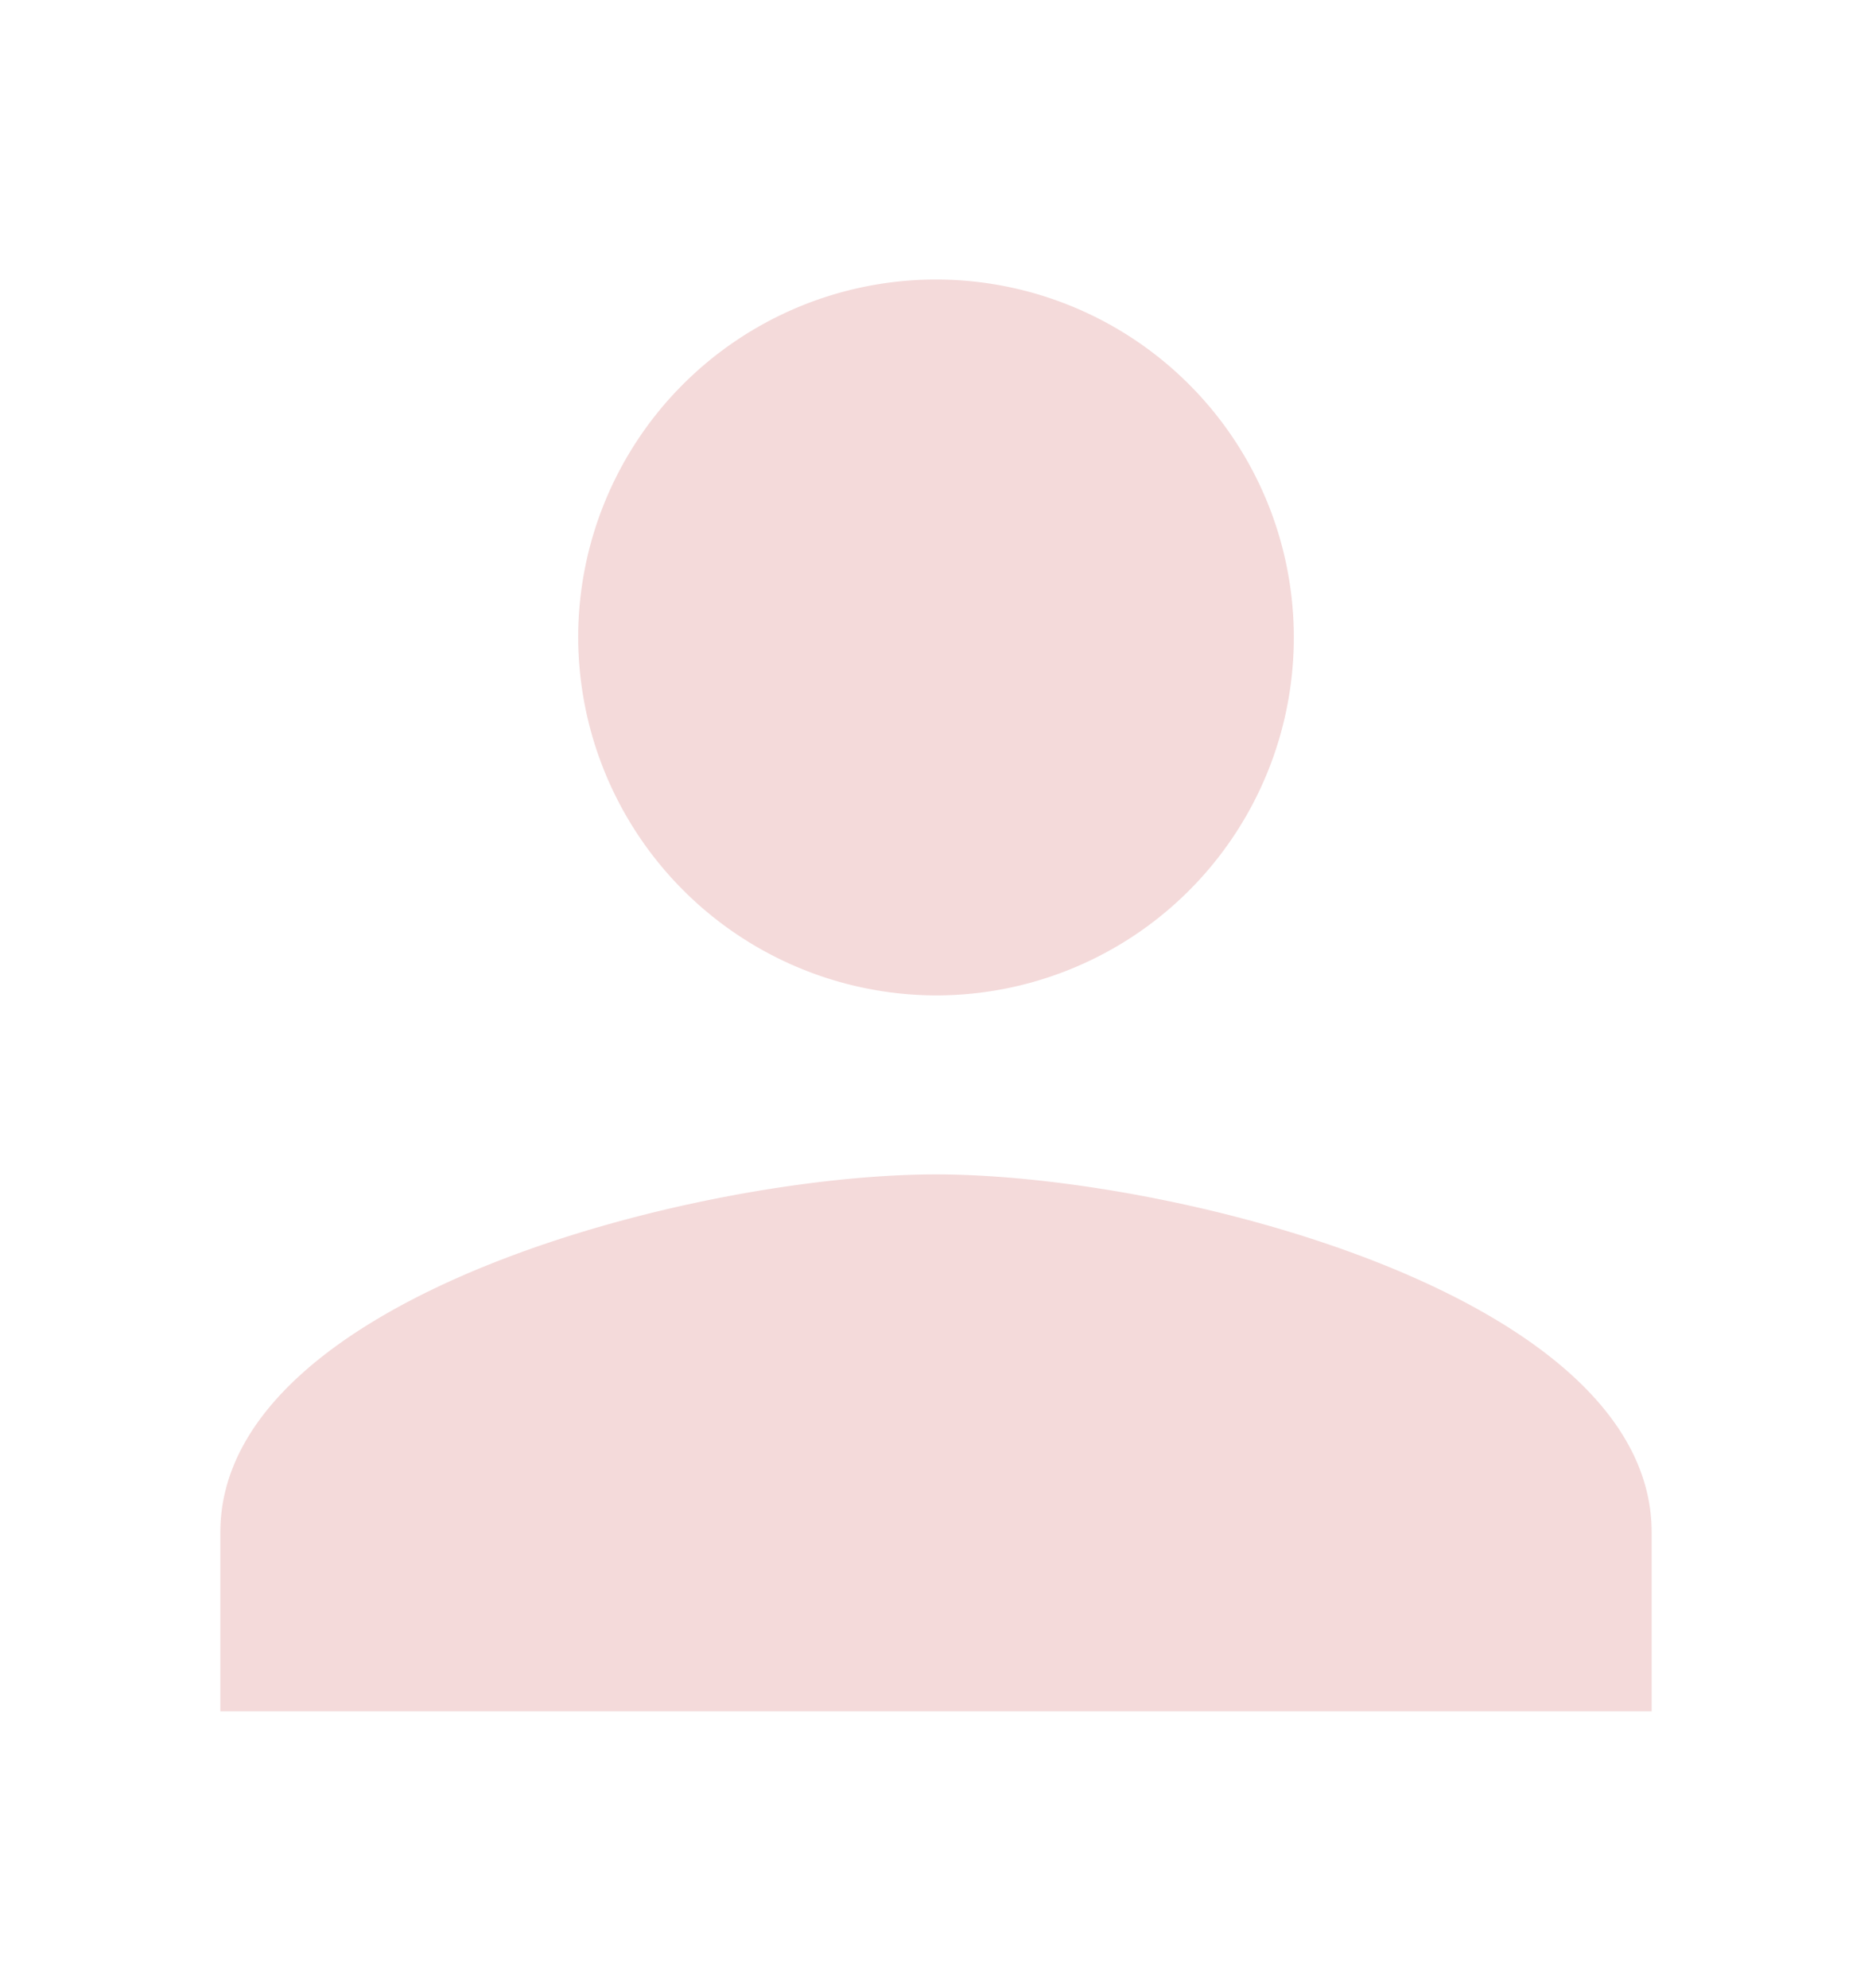 <svg xmlns="http://www.w3.org/2000/svg" width="325" height="345" viewBox="0 0 325 345"><defs><style>.a{fill:none;}.b{fill:#f4dada;}</style></defs><g transform="translate(-1014 -836)"><rect class="a" width="325" height="345" transform="translate(1014 836)"/><path class="b" d="M1176.5,1039.817c-41.155,0-124.244,20.967-124.244,62.122V1133h248.488v-31.061c0-41.155-83.089-62.122-124.244-62.122m0-31.061a62.122,62.122,0,1,0-62.122-62.122,62.3,62.3,0,0,0,62.122,62.122"/></g></svg>